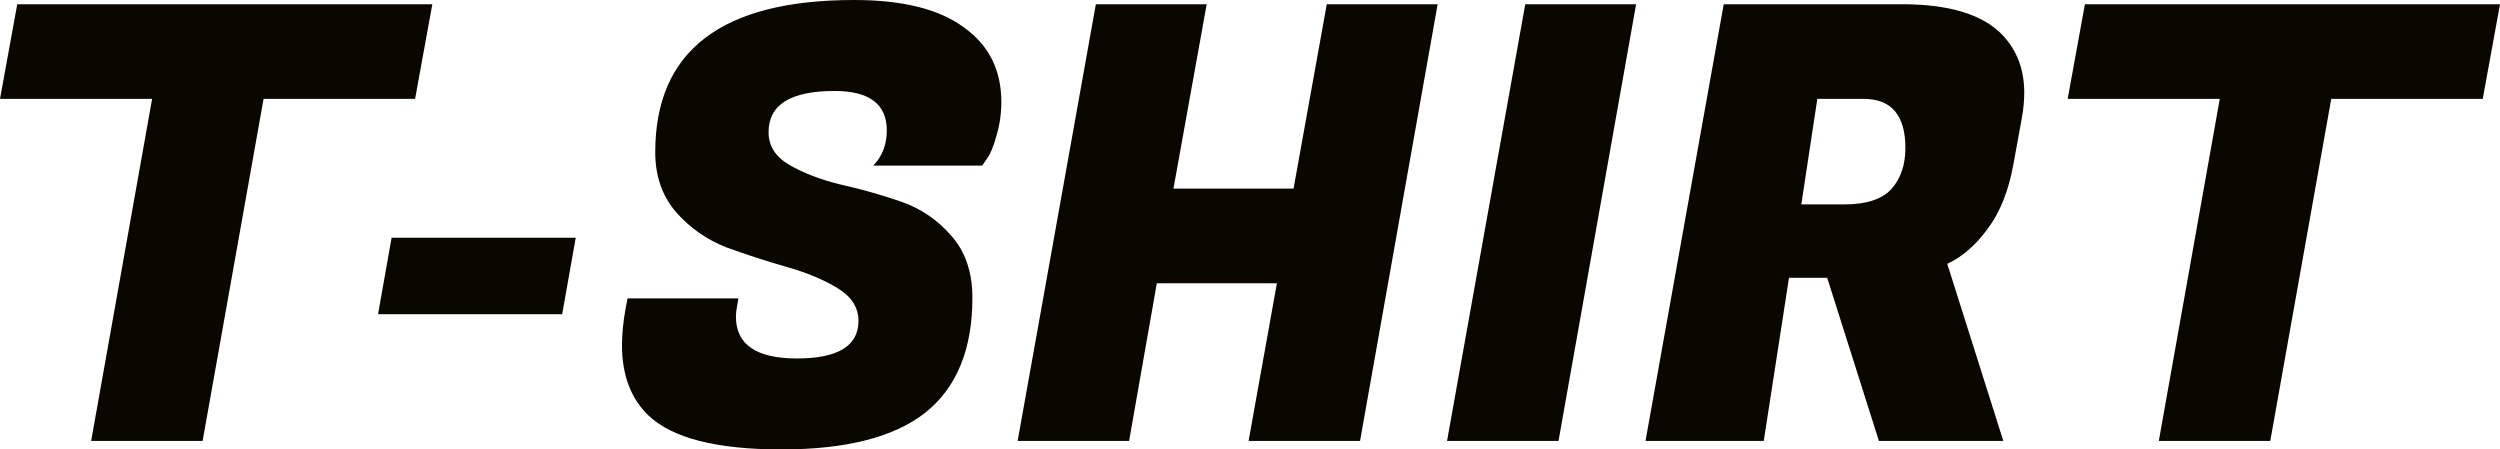 <?xml version="1.0" encoding="UTF-8"?> <svg xmlns="http://www.w3.org/2000/svg" width="445" height="80" viewBox="0 0 445 80" fill="none"> <path d="M73.885 17.598H46.918L36.065 78.489H16.224L27.076 17.598H0L3.069 0.756H76.954L73.885 17.598ZM100.069 55.924H67.292L69.704 42.321H102.48L100.069 55.924ZM130.994 56.356C130.994 61.322 134.611 63.806 141.846 63.806C149.154 63.806 152.808 61.574 152.808 57.112C152.808 54.737 151.566 52.794 149.081 51.282C146.597 49.771 143.564 48.511 139.983 47.503C136.475 46.496 132.93 45.344 129.349 44.049C125.841 42.681 122.845 40.594 120.36 37.787C117.876 34.908 116.633 31.345 116.633 27.099C116.633 9.033 128.436 0 152.041 0C160.665 0 167.169 1.619 171.553 4.858C176.011 8.025 178.24 12.452 178.24 18.138C178.24 20.225 177.948 22.24 177.363 24.183C176.852 26.055 176.304 27.386 175.719 28.178L174.842 29.474H155.439C157.047 27.818 157.851 25.731 157.851 23.212C157.851 18.534 154.745 16.194 148.533 16.194C140.714 16.194 136.804 18.642 136.804 23.536C136.804 25.983 138.046 27.926 140.531 29.366C143.016 30.805 146.012 31.957 149.52 32.821C153.101 33.612 156.682 34.62 160.262 35.843C163.844 37.067 166.877 39.118 169.361 41.997C171.846 44.804 173.088 48.475 173.088 53.009C173.088 62.15 170.311 68.952 164.757 73.414C159.203 77.805 150.653 80 139.106 80C127.559 80 119.666 77.985 115.427 73.954C112.285 70.931 110.714 66.757 110.714 61.431C110.714 59.415 110.933 57.22 111.371 54.845L111.7 53.117H131.432L131.213 54.413C131.067 55.133 130.994 55.781 130.994 56.356ZM255.9 0.756L242.088 78.489H222.247L227.289 50.418H205.913L200.98 78.489H181.139L195.061 0.756H214.792L208.873 33.576H230.249L236.168 0.756H255.9ZM291.227 0.756L277.415 78.489H257.573L271.495 0.756H291.227ZM338.612 0.756C346.944 0.756 352.863 2.555 356.371 6.154C359.002 8.889 360.317 12.344 360.317 16.518C360.317 17.958 360.171 19.469 359.879 21.053L358.344 29.474C357.467 34.152 355.932 37.931 353.74 40.81C351.621 43.689 349.246 45.74 346.615 46.964L356.59 78.489H334.447L325.239 49.447H318.442L313.948 78.489H292.9L306.822 0.756H338.612ZM331.706 17.598H323.485L320.635 36.383H328.308C332.182 36.383 334.958 35.484 336.639 33.684C338.32 31.813 339.16 29.366 339.16 26.343C339.16 20.513 336.676 17.598 331.706 17.598ZM441.931 17.598H414.962L404.109 78.489H384.268L395.12 17.598H368.044L371.113 0.756H445L441.931 17.598Z" fill="#0A0701"></path> </svg> 